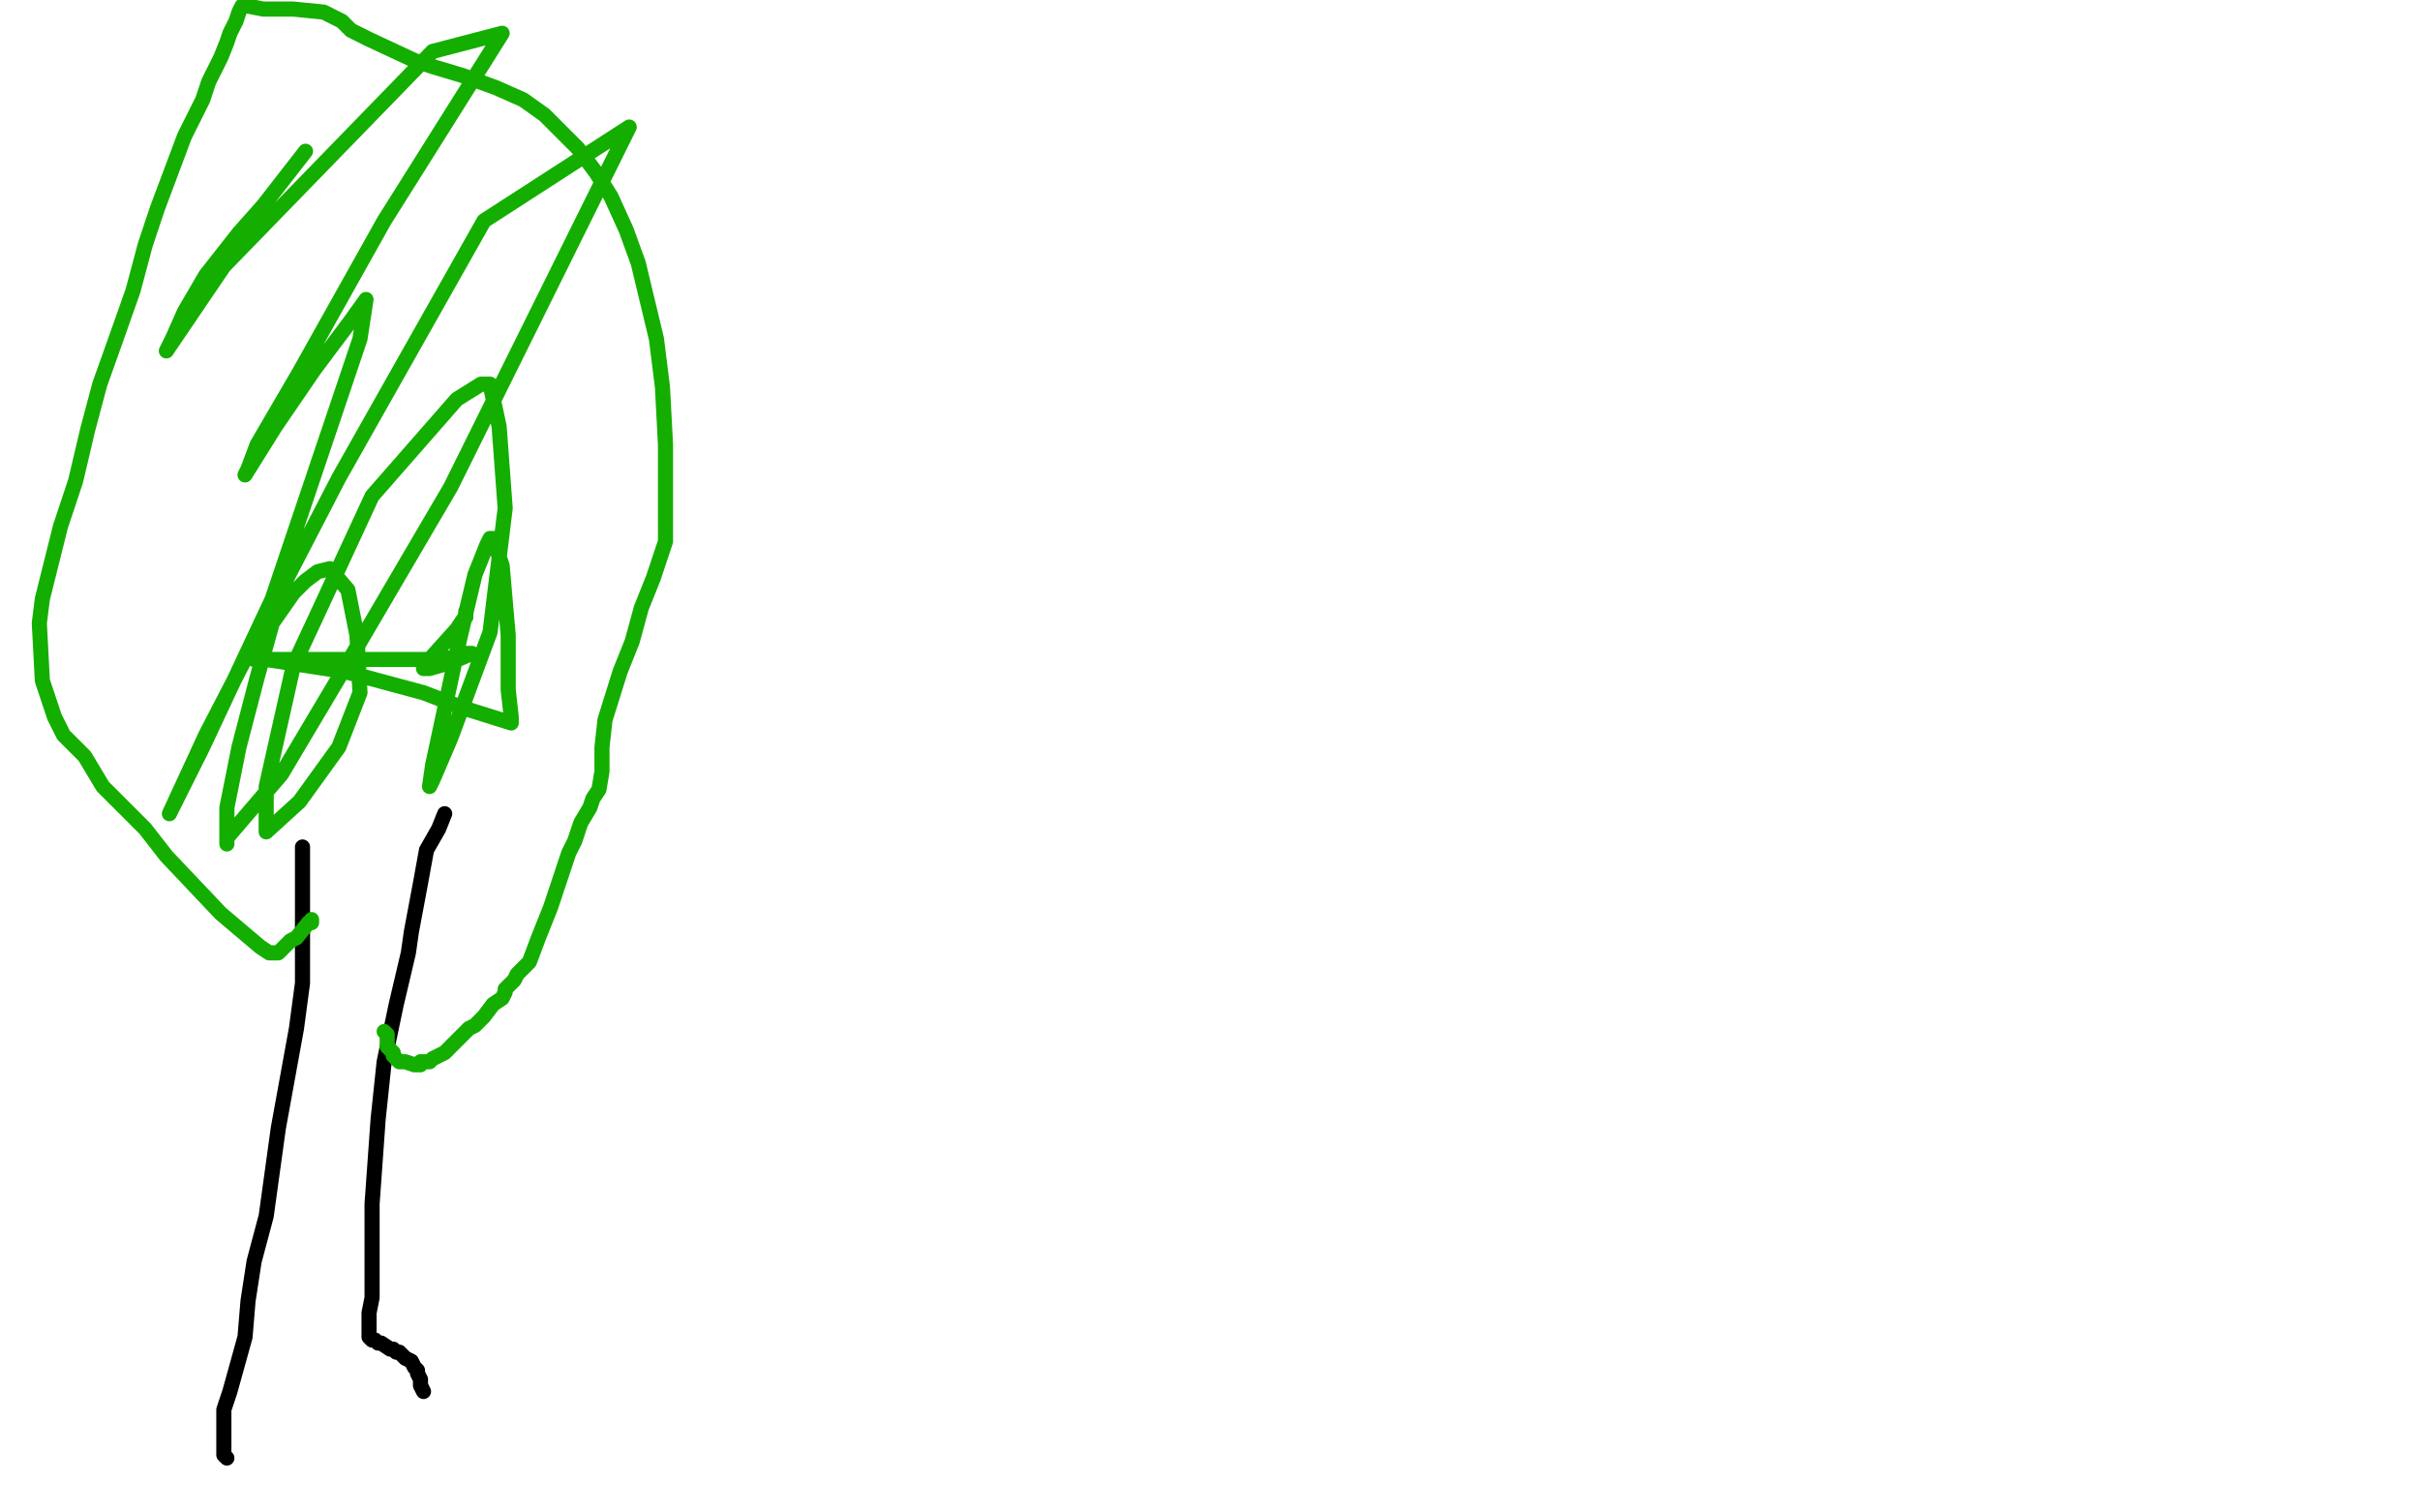 <?xml version="1.0" standalone="no"?>
<!DOCTYPE svg PUBLIC "-//W3C//DTD SVG 1.1//EN"
"http://www.w3.org/Graphics/SVG/1.1/DTD/svg11.dtd">

<svg width="800" height="500" version="1.1" xmlns="http://www.w3.org/2000/svg" xmlns:xlink="http://www.w3.org/1999/xlink" style="stroke-antialiasing: false"><desc>This SVG has been created on https://colorillo.com/</desc><rect x='0' y='0' width='800' height='500' style='fill: rgb(255,255,255); stroke-width:0' /><polyline points="100,280 100,284 100,284 100,289 100,289 100,291 100,291 100,296 100,296 100,303 100,303 100,314 100,314 100,325 100,325 98,340 92,373 88,402 84,417 82,430 81,442 76,460 74,466 74,476 74,478 74,481 75,482" style="fill: none; stroke: #000000; stroke-width: 5; stroke-linejoin: round; stroke-linecap: round; stroke-antialiasing: false; stroke-antialias: 0; opacity: 1.0"/>
<polyline points="147,269 145,274 145,274 141,281 141,281 139,292 139,292 136,308 136,308 135,315 135,315 131,332 131,332 127,351 127,351 125,370 123,398 123,415 123,429 122,434 122,438 122,439 122,441 122,442 123,443 124,443 125,444 126,444 129,446 130,446 131,447 132,447 134,449 136,450 137,452 138,453 138,454 139,456 139,457 139,458 140,460" style="fill: none; stroke: #000000; stroke-width: 5; stroke-linejoin: round; stroke-linecap: round; stroke-antialiasing: false; stroke-antialias: 0; opacity: 1.0"/>
<polyline points="103,304 103,305 103,305 102,305 102,305 98,310 98,310 96,311 96,311 92,315 92,315 89,315 89,315 86,313 86,313 73,302 55,283 48,274 34,260 28,250 21,243 18,237 14,225 13,206 14,198 20,174 25,159 29,142 33,127 38,113 44,96 48,81 52,69 58,53 61,45 64,39 67,33 69,27 73,19 75,14 76,11 77,9 78,7 79,4 80,2 81,2 82,2 87,3 97,3 107,4 113,7 116,10 122,13 137,20 143,22 153,25 164,29 173,33 180,38 191,49 197,57 202,65 207,76 211,87 217,112 219,128 220,147 220,166 220,179 216,191 212,201 209,212 205,222 200,238 199,247 199,255 198,261 196,264 195,267 192,272 190,278 188,282 187,285 184,294 182,300 178,310 175,318 172,321 171,322 170,324 167,327 167,328 166,330 163,332 160,336 157,339 155,340 151,344 147,348 143,350 142,351 141,351 140,351 139,351 139,352 138,352 137,352 134,351 133,351 132,351 131,350 130,349 130,348 128,346 128,344 128,343 128,342 127,341" style="fill: none; stroke: #14ae00; stroke-width: 5; stroke-linejoin: round; stroke-linecap: round; stroke-antialiasing: false; stroke-antialias: 0; opacity: 1.0"/>
<polyline points="101,50 87,68 87,68 79,77 79,77 68,91 68,91 61,103 61,103 57,112 57,112 55,116 55,116 74,88 143,17 166,11 127,73 99,123 85,147 82,155 81,157 91,141 104,122 116,106 121,99 119,112 90,198 67,247 58,265 56,269 68,243 112,158 160,73 208,42 149,161 115,219 93,256 75,277 75,279 75,267 79,247 85,224 90,206 97,196 101,192 105,189 109,188 115,195 118,210 119,229 112,247 99,265 88,275 88,274 88,260 97,220 104,205 123,164 151,132 159,127 162,127 165,141 167,168 162,209 149,244 143,258 142,260 143,253 152,211 157,190 161,180 162,178 163,178 166,187 168,210 168,228 169,237 169,239 153,234 140,229 114,222 88,218 85,218 84,218 92,218 106,218 135,218 147,218 154,216 156,216 149,219 142,221 140,221 142,218 151,208 153,205 154,204 154,203 154,202" style="fill: none; stroke: #14ae00; stroke-width: 5; stroke-linejoin: round; stroke-linecap: round; stroke-antialiasing: false; stroke-antialias: 0; opacity: 1.0"/>
</svg>

